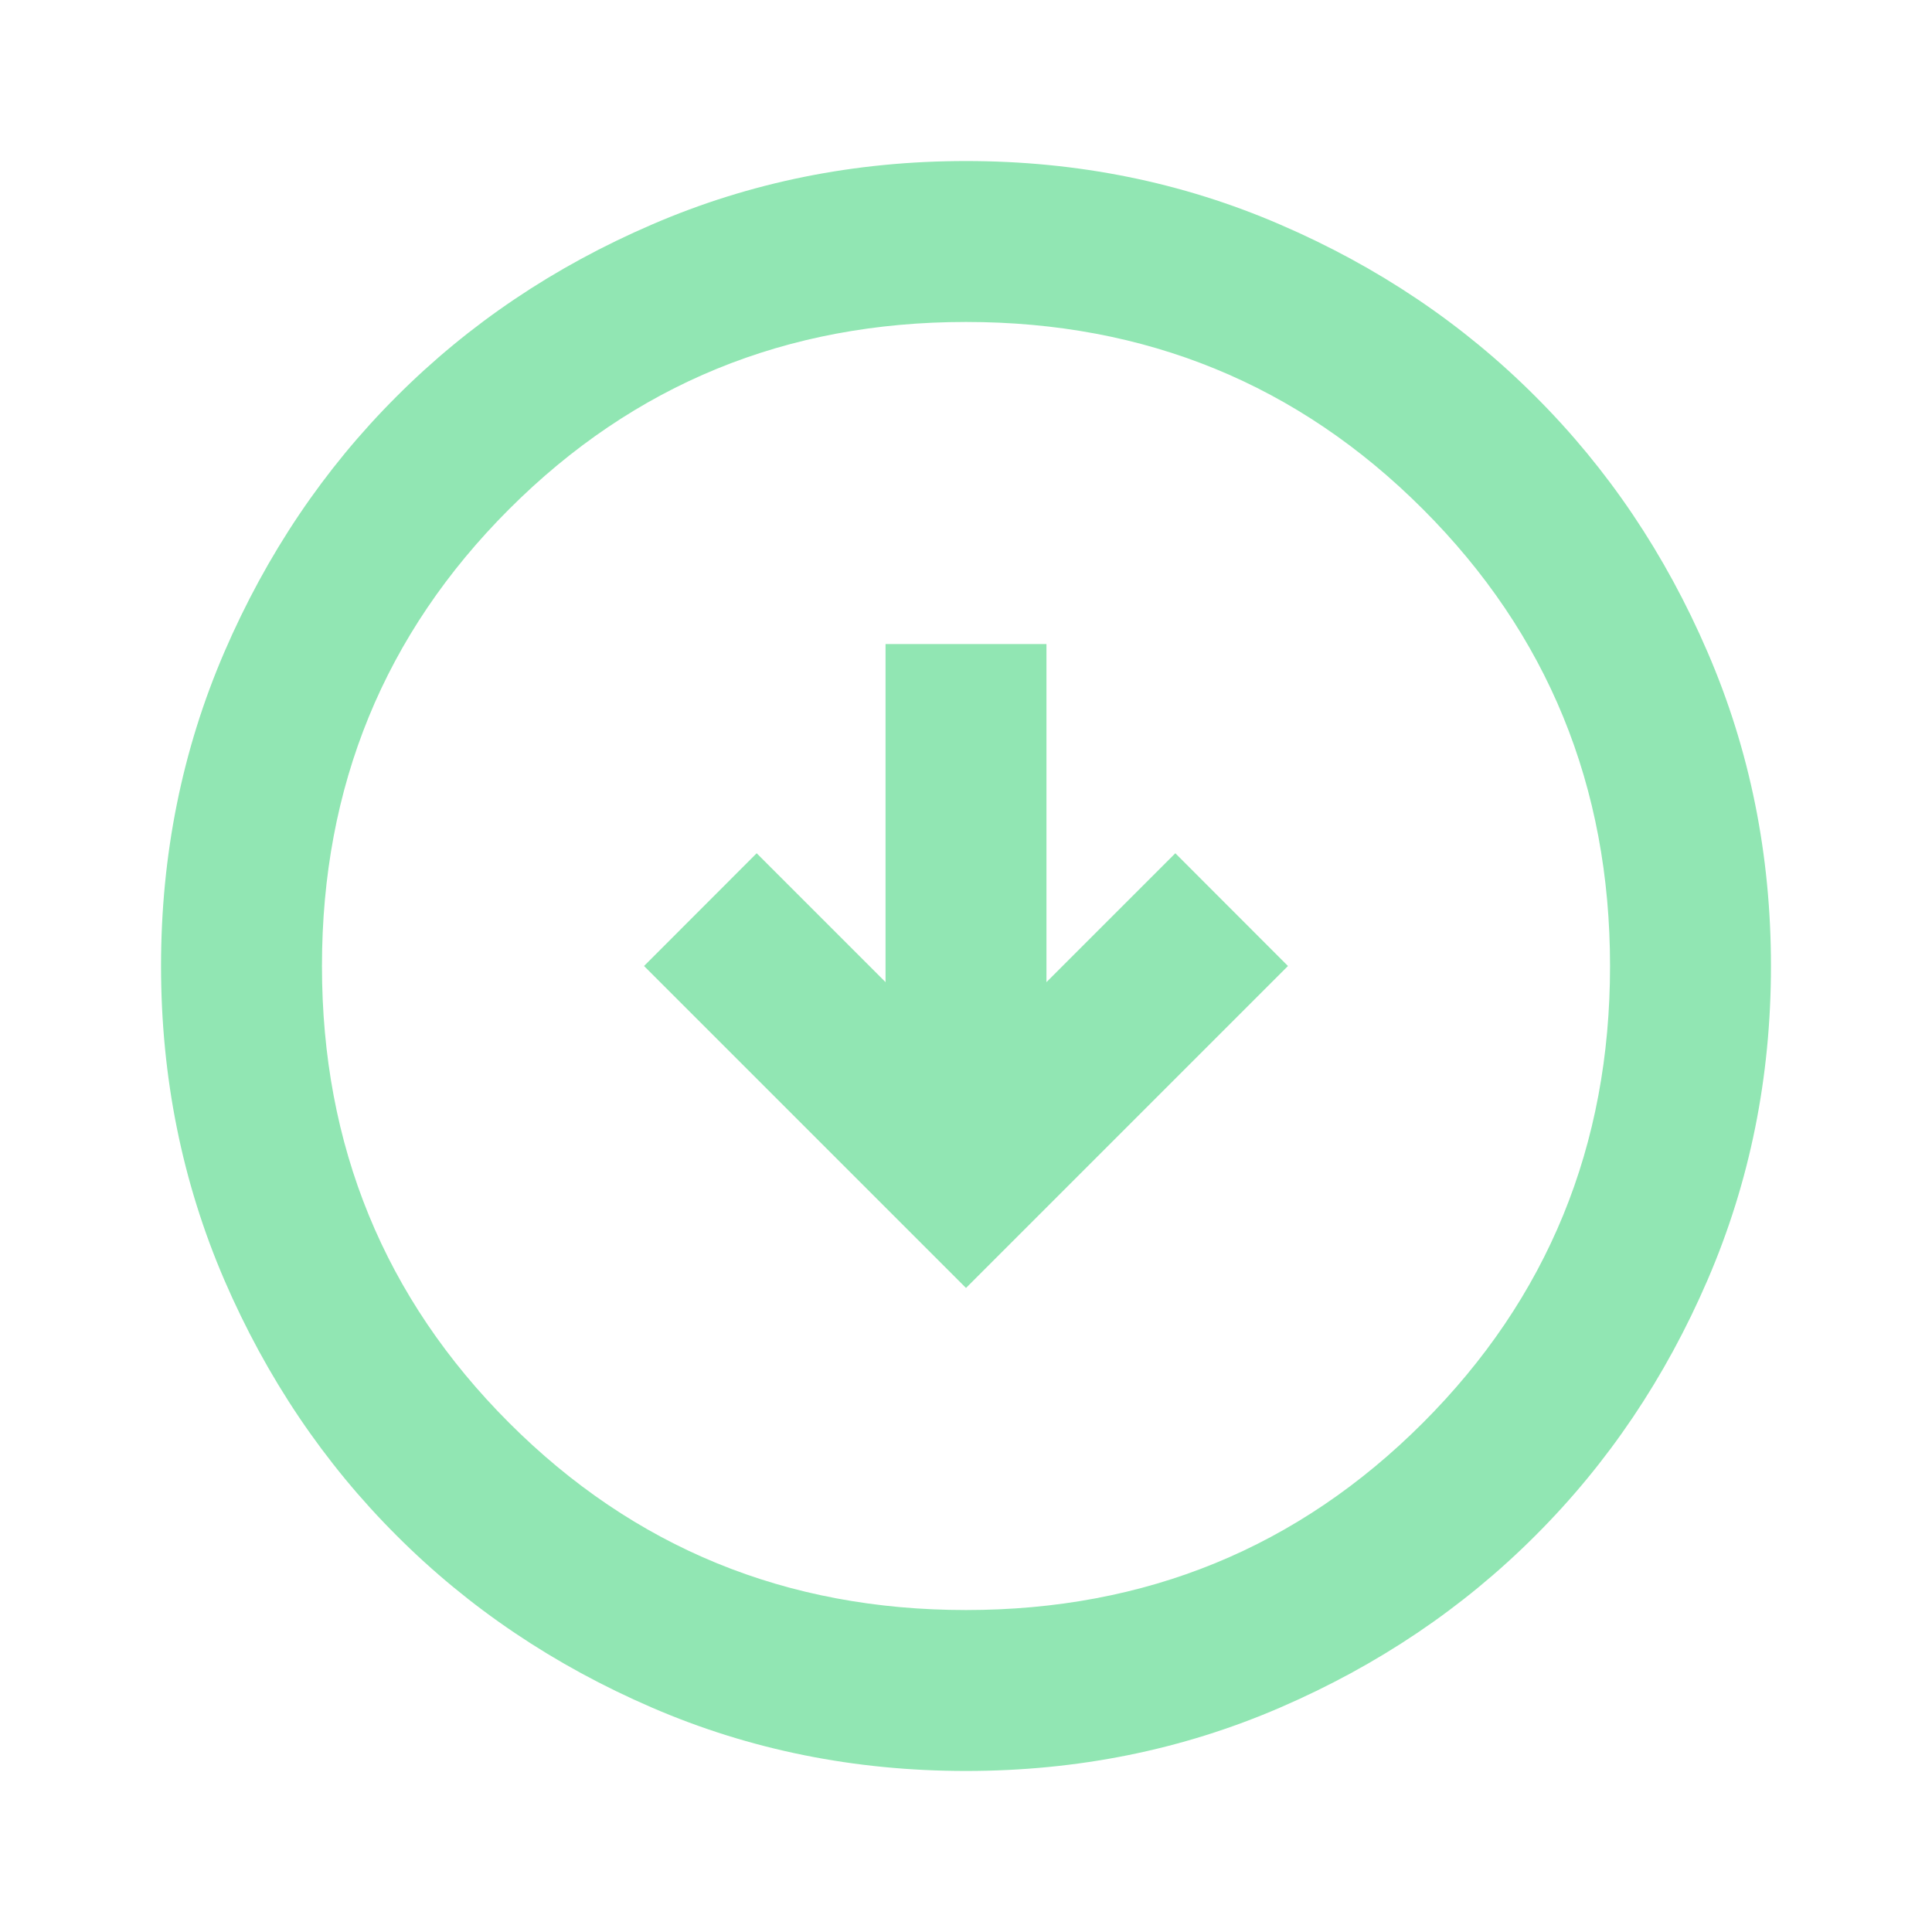 <svg width="17" height="17" viewBox="0 0 17 17" fill="none" xmlns="http://www.w3.org/2000/svg">
<g id="arrow_circle_down">
<mask id="mask0_2_706" style="mask-type:alpha" maskUnits="userSpaceOnUse" x="0" y="0" width="17" height="17">
<rect id="Bounding box" width="17" height="17" fill="#D9D9D9"/>
</mask>
<g mask="url(#mask0_2_706)">
<path id="arrow_circle_down_2" d="M8.5 11.333L11.333 8.5L10.342 7.508L9.208 8.642V5.667H7.792V8.642L6.658 7.508L5.667 8.5L8.5 11.333ZM8.5 15.583C7.52 15.583 6.599 15.398 5.738 15.026C4.876 14.654 4.126 14.149 3.489 13.511C2.851 12.874 2.346 12.124 1.974 11.263C1.603 10.401 1.417 9.48 1.417 8.5C1.417 7.52 1.603 6.599 1.974 5.738C2.346 4.876 2.851 4.126 3.489 3.489C4.126 2.851 4.876 2.346 5.738 1.975C6.599 1.603 7.52 1.417 8.5 1.417C9.48 1.417 10.401 1.603 11.262 1.975C12.124 2.346 12.874 2.851 13.511 3.489C14.149 4.126 14.654 4.876 15.025 5.738C15.397 6.599 15.583 7.52 15.583 8.5C15.583 9.48 15.397 10.401 15.025 11.263C14.654 12.124 14.149 12.874 13.511 13.511C12.874 14.149 12.124 14.654 11.262 15.026C10.401 15.398 9.48 15.583 8.5 15.583ZM8.5 14.167C10.082 14.167 11.422 13.618 12.52 12.52C13.618 11.422 14.167 10.082 14.167 8.5C14.167 6.918 13.618 5.578 12.52 4.48C11.422 3.382 10.082 2.833 8.5 2.833C6.918 2.833 5.578 3.382 4.48 4.48C3.382 5.578 2.833 6.918 2.833 8.5C2.833 10.082 3.382 11.422 4.48 12.52C5.578 13.618 6.918 14.167 8.5 14.167Z" fill="#91E6B3"/>
</g>
</g>
</svg>
